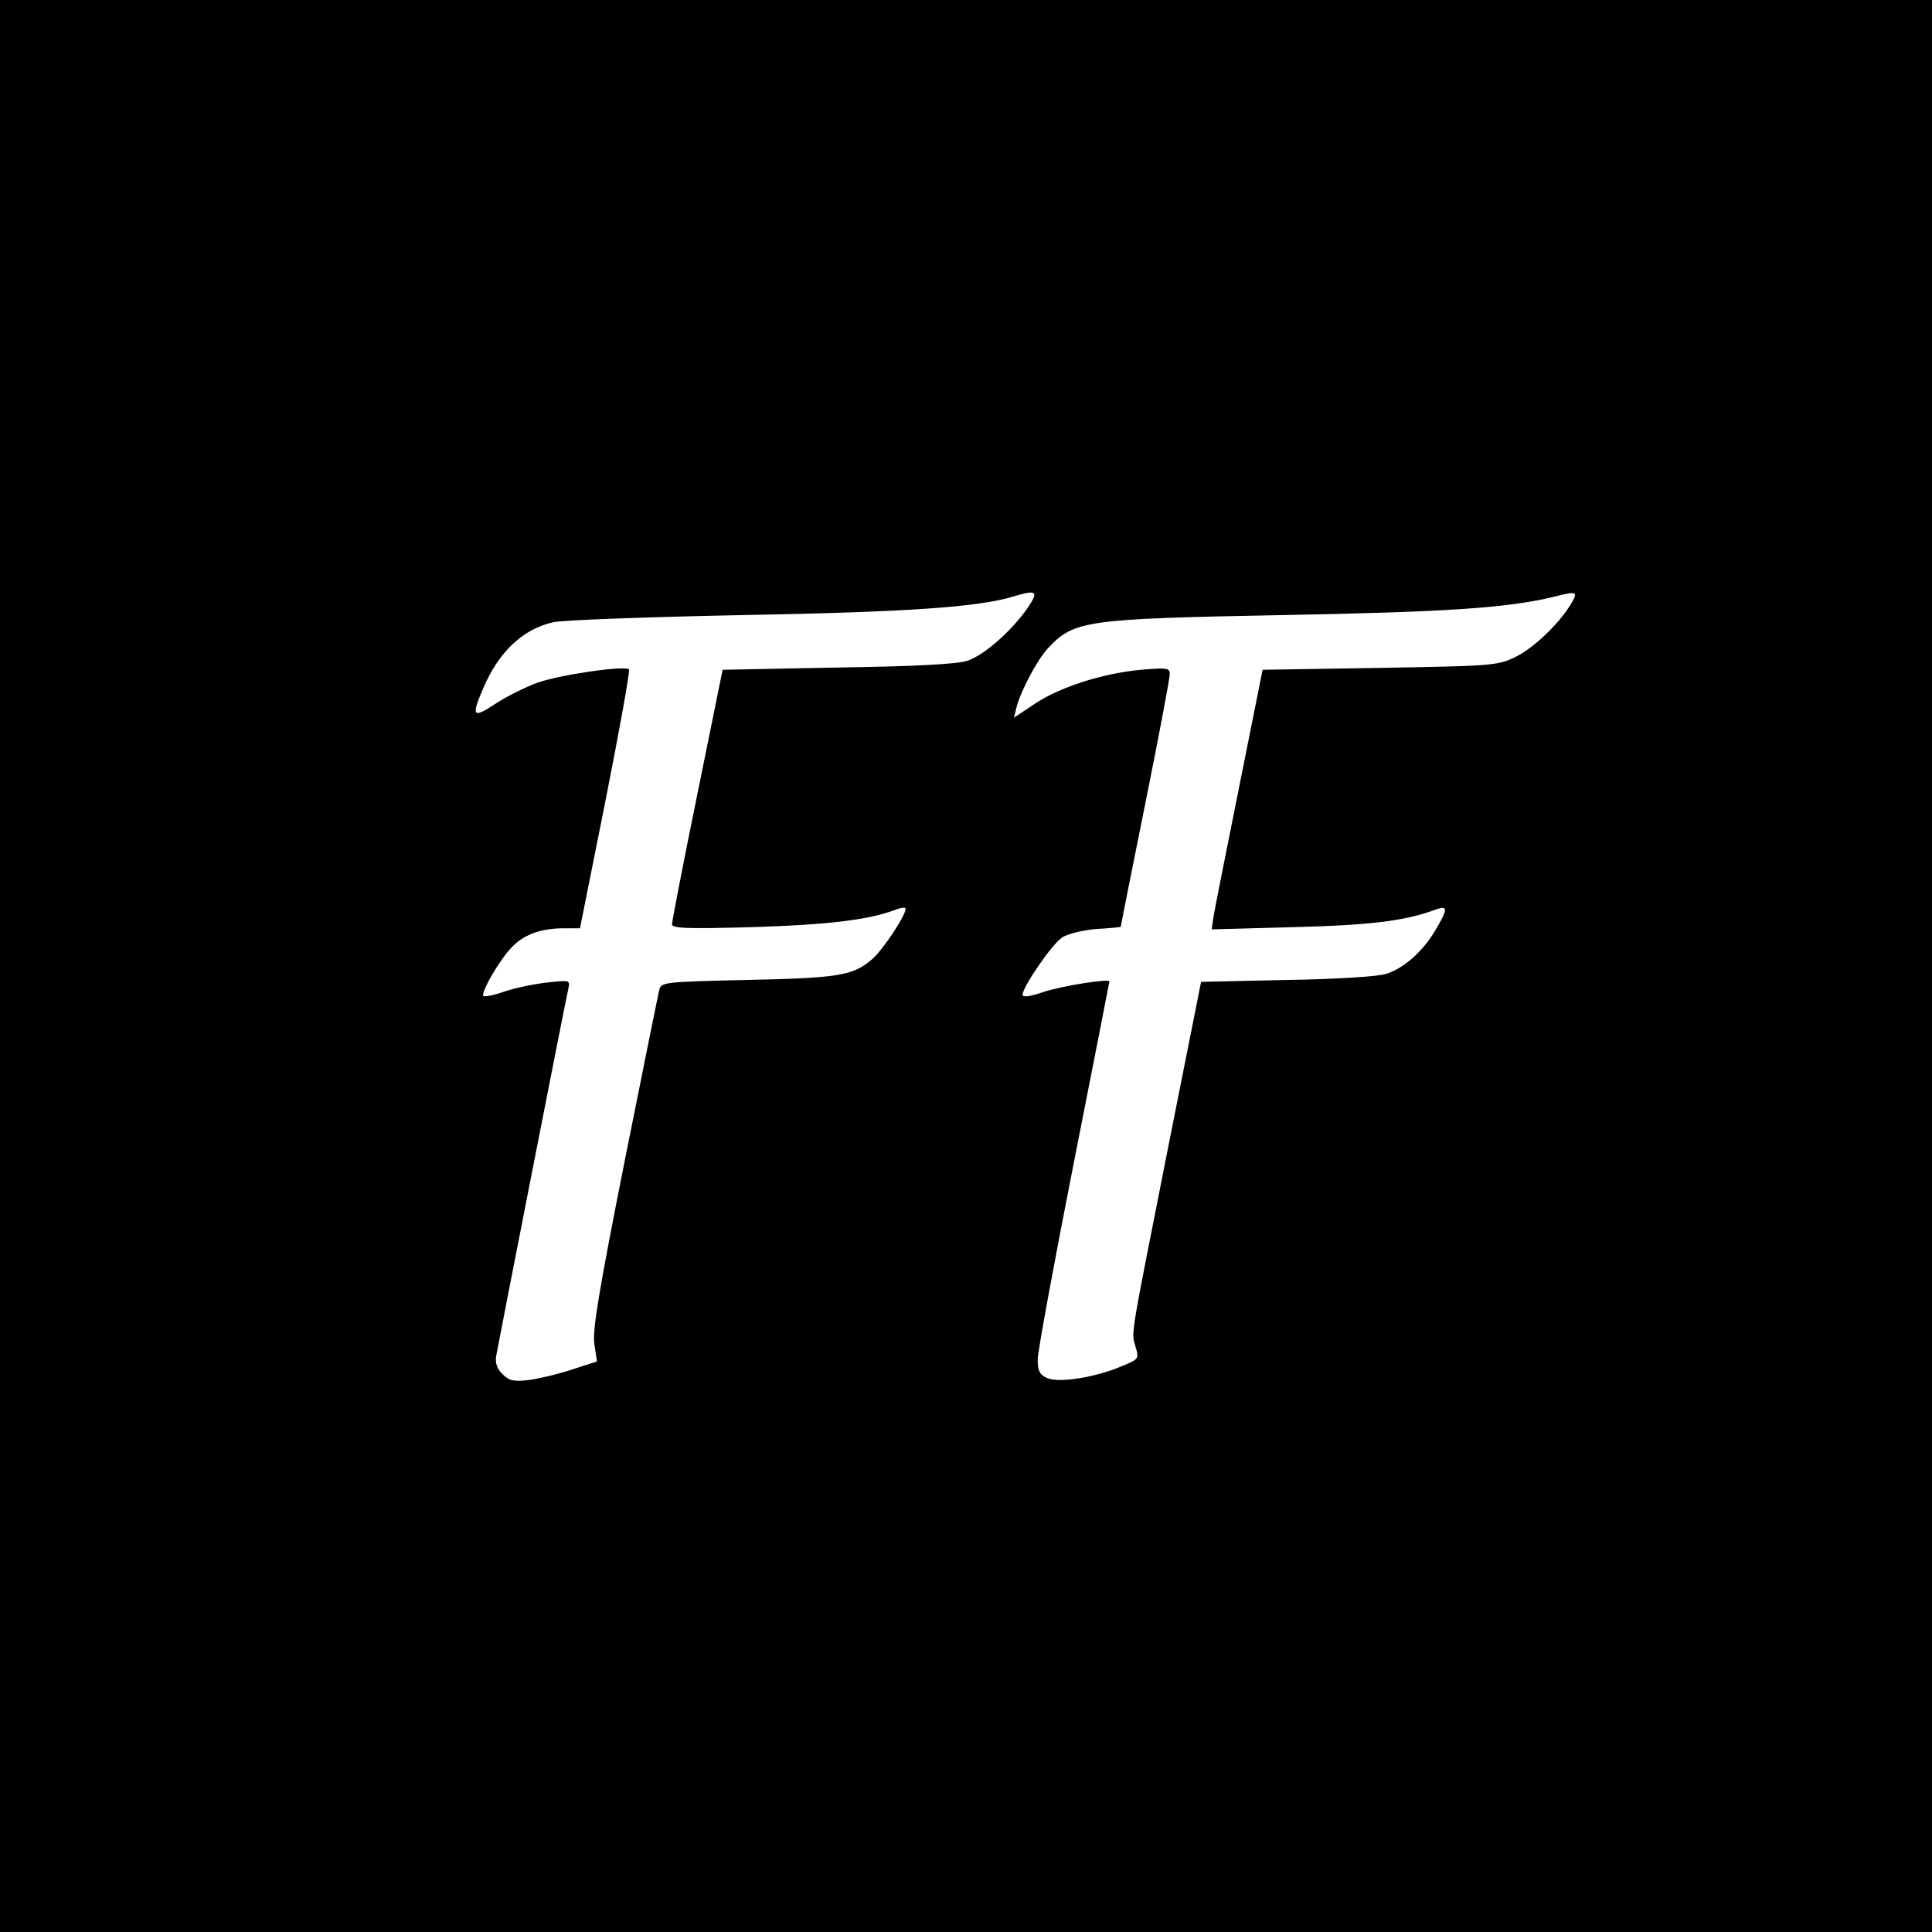<?xml version="1.0" standalone="no"?>
<!DOCTYPE svg PUBLIC "-//W3C//DTD SVG 20010904//EN"
 "http://www.w3.org/TR/2001/REC-SVG-20010904/DTD/svg10.dtd">
<svg version="1.0" xmlns="http://www.w3.org/2000/svg"
 width="512pt" height="512pt" viewBox="0 0 512 512"
 preserveAspectRatio="xMidYMid meet">
<g transform="translate(0,512) scale(0.1,-0.1)"
fill="#000000" stroke="none">
<path d="M0 2560 l0 -2560 2560 0 2560 0 0 2560 0 2560 -2560 0 -2560 0 0
-2560z m2722 947 c-43 -61 -114 -123 -158 -138 -26 -9 -139 -15 -344 -18
l-305 -6 -67 -330 c-37 -181 -67 -336 -67 -344 -1 -11 34 -13 212 -8 199 6
309 19 380 46 15 6 27 7 27 3 0 -19 -62 -112 -90 -135 -50 -43 -91 -49 -332
-54 -221 -5 -226 -6 -231 -27 -3 -11 -44 -216 -92 -455 -68 -343 -85 -445 -80
-482 l7 -47 -65 -21 c-35 -12 -86 -24 -114 -28 -43 -5 -54 -2 -72 16 -14 14
-19 29 -16 48 7 39 184 943 191 972 5 24 5 24 -58 17 -35 -4 -87 -15 -115 -25
-29 -10 -53 -14 -53 -9 0 18 41 88 71 122 33 38 79 56 145 56 l41 0 68 340
c37 187 65 343 62 346 -11 11 -182 -14 -242 -35 -33 -12 -83 -37 -112 -56 -60
-40 -65 -34 -32 42 41 96 105 156 185 174 27 6 254 14 504 19 436 8 622 21
715 49 63 19 69 15 37 -32z m1441 12 c-31 -52 -102 -120 -151 -142 -44 -21
-66 -22 -357 -27 l-309 -5 -62 -310 c-34 -170 -65 -325 -68 -344 l-5 -34 217
6 c205 5 298 17 375 46 35 13 35 3 1 -54 -33 -56 -83 -101 -131 -116 -22 -7
-132 -14 -264 -16 l-226 -5 -86 -432 c-104 -526 -99 -494 -88 -534 10 -33 9
-34 -35 -52 -69 -30 -168 -46 -199 -32 -20 9 -25 19 -25 49 0 21 43 254 95
518 52 264 95 482 95 484 0 8 -124 -11 -175 -28 -36 -12 -55 -15 -55 -7 0 21
79 135 104 151 14 10 55 20 91 23 36 2 65 5 65 6 0 1 29 148 65 326 36 178 65
333 65 343 0 17 -6 18 -77 12 -103 -10 -215 -46 -282 -91 l-54 -36 7 28 c12
45 55 126 84 157 69 73 99 77 622 87 435 8 599 19 720 49 60 15 63 14 43 -20z"/>
</g>
</svg>
